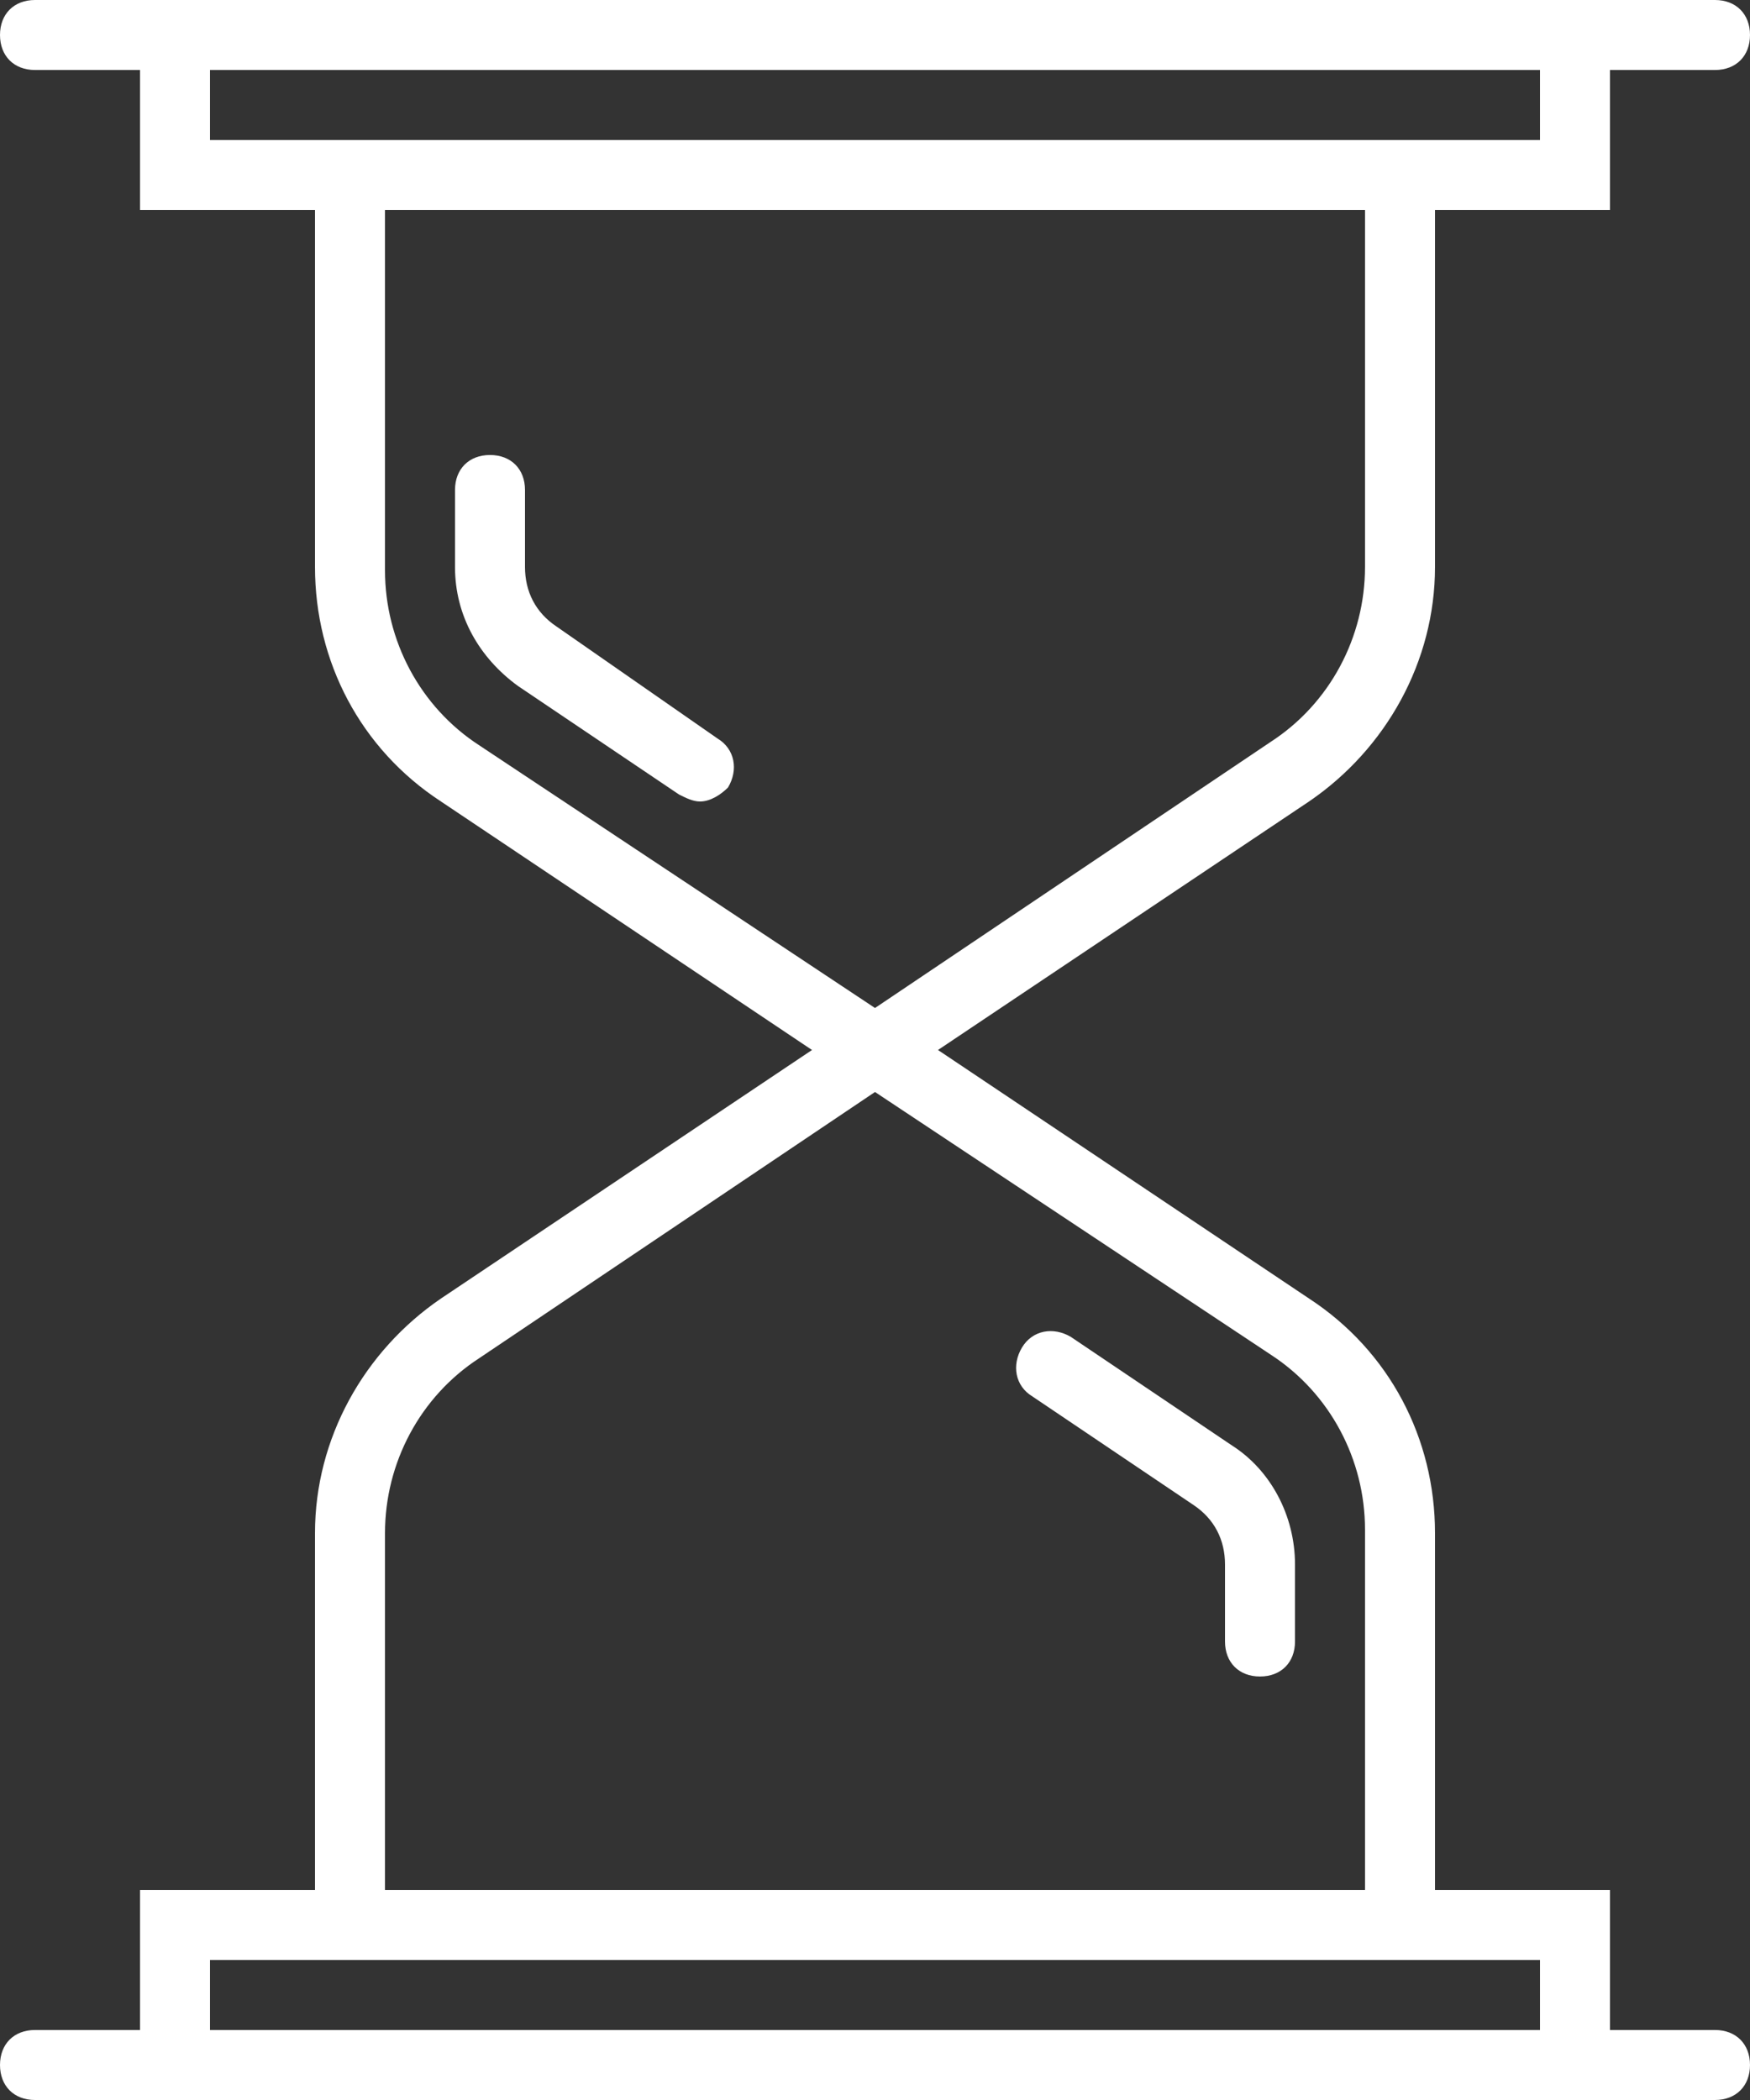 <?xml version="1.0" encoding="UTF-8"?> <!-- Generator: Adobe Illustrator 22.1.0, SVG Export Plug-In . SVG Version: 6.00 Build 0) --> <svg xmlns="http://www.w3.org/2000/svg" xmlns:xlink="http://www.w3.org/1999/xlink" id="Слой_1" x="0px" y="0px" viewBox="0 0 50 60" style="enable-background:new 0 0 50 60;" xml:space="preserve"><rect x="0" y="0" width="50" height="60" fill="#333333" stroke="none"/> <style type="text/css"> .st0{fill:#FFFFFF;} </style> <g> <path class="st0" d="M49,58h-3v-4h-5V43.8c0-2.7-1.3-5.2-3.6-6.7L26.8,30l10.6-7.1c2.2-1.5,3.6-4,3.6-6.7V6h5V2h3c0.6,0,1-0.4,1-1 s-0.4-1-1-1h-3h-1H5H4H1C0.4,0,0,0.4,0,1s0.4,1,1,1h3v4h5v10.2c0,2.7,1.3,5.2,3.6,6.7L23.2,30l-10.6,7.1c-2.2,1.5-3.6,4-3.6,6.7V54 H4v4H1c-0.6,0-1,0.4-1,1s0.4,1,1,1h3h1h40h1h3c0.6,0,1-0.4,1-1S49.6,58,49,58z M6,4V2h38v2h-3H9H6z M13.7,21.3 c-1.7-1.1-2.7-3-2.7-5V6h28v10.2c0,2-1,3.9-2.7,5L25,28.8L13.7,21.3z M11,43.8c0-2,1-3.9,2.7-5L25,31.2l11.3,7.5 c1.7,1.1,2.7,3,2.7,5V54H11V43.8z M6,56h3h32h3v2H6V56z"></path> <path class="st0" d="M15.9,17.9c-0.6-0.4-0.9-1-0.9-1.7V14c0-0.6-0.4-1-1-1s-1,0.4-1,1v2.2c0,1.4,0.7,2.6,1.8,3.4l4.6,3.1 c0.2,0.1,0.4,0.2,0.6,0.2c0.3,0,0.6-0.2,0.8-0.4c0.3-0.5,0.2-1.1-0.3-1.4L15.9,17.9z"></path> <path class="st0" d="M35.2,41.3l-4.6-3.1c-0.5-0.3-1.1-0.2-1.4,0.3s-0.2,1.1,0.3,1.4l4.6,3.1c0.6,0.4,0.9,1,0.9,1.7v2.2 c0,0.6,0.4,1,1,1s1-0.4,1-1v-2.2C37,43.3,36.3,42,35.2,41.3z"></path> </g> </svg> 